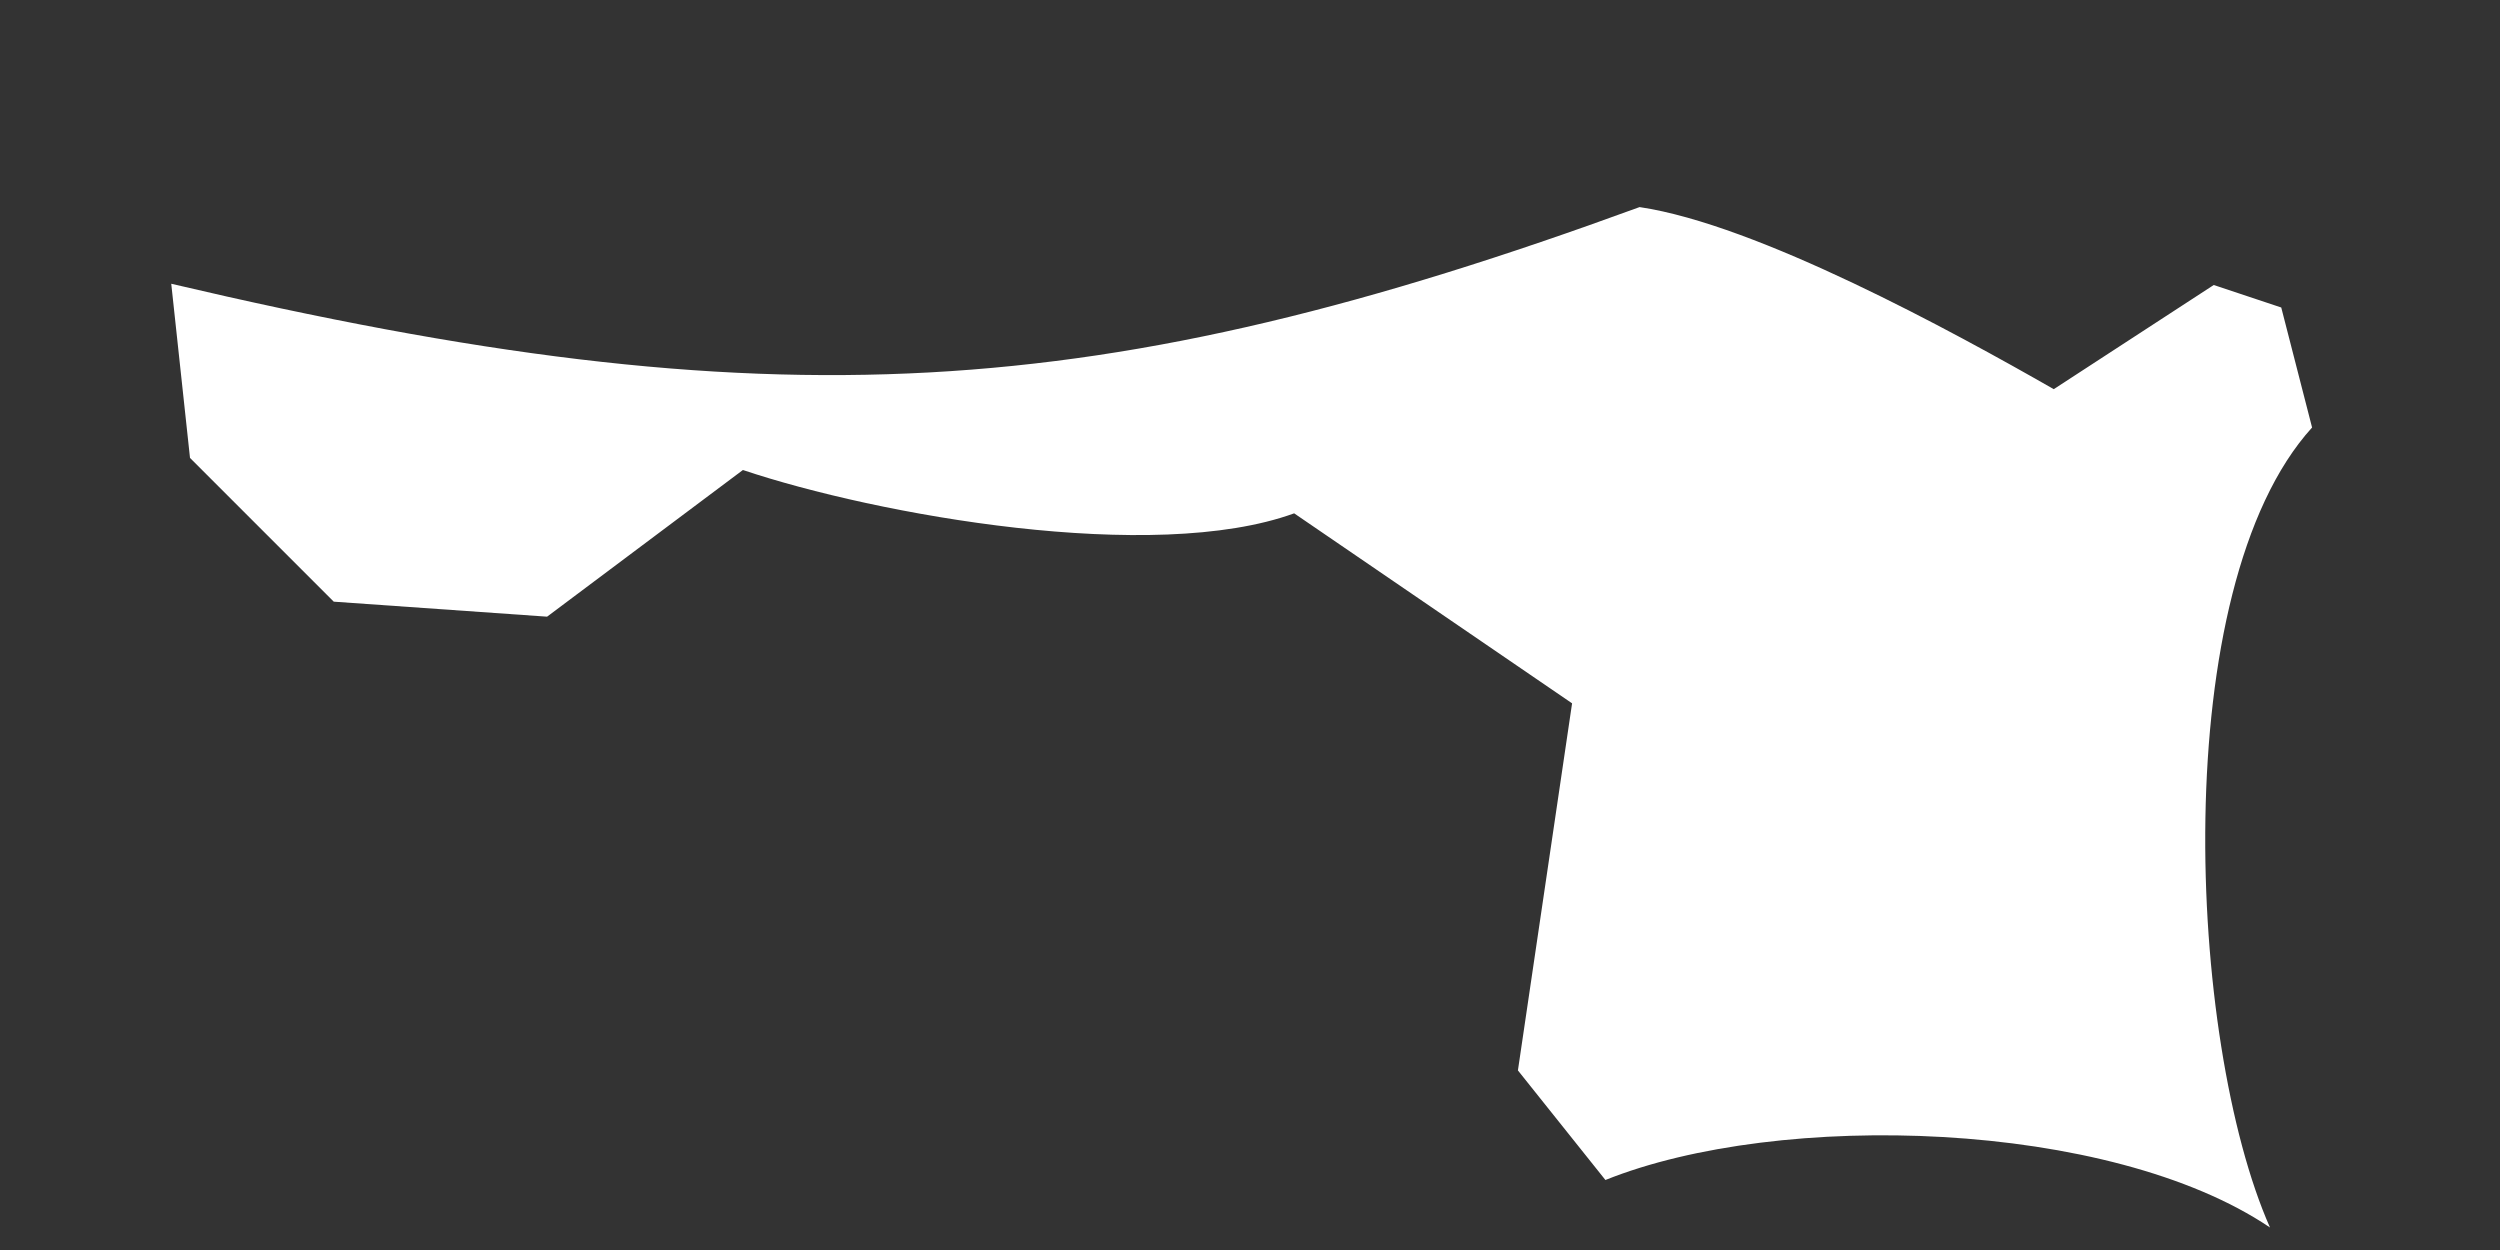 <?xml version="1.0" encoding="UTF-8"?><svg xmlns="http://www.w3.org/2000/svg" xmlns:xlink="http://www.w3.org/1999/xlink" xmlns:avocode="https://avocode.com/" id="SVGDoc663b5db4a0584" width="6px" height="3px" version="1.1" viewBox="0 0 6 3" aria-hidden="true" style="fill:url(#CerosGradient_id4831b7192);"><rect x="0" y="0" width="6" height="3" fill="#333333" stroke="none"/><defs><linearGradient class="cerosgradient" data-cerosgradient="true" id="CerosGradient_id4831b7192" gradientUnits="userSpaceOnUse" x1="50%" y1="100%" x2="50%" y2="0%"><stop offset="0%" stop-color="#FFFFFF"/><stop offset="100%" stop-color="#FFFFFF"/></linearGradient><linearGradient/></defs><g><g><path d="M5.475,0.738v0l-0.162,-0.054v0l-0.384,0.25c-0.243,-0.139 -0.711,-0.395 -0.994,-0.437c-1.293,0.473 -2.079,0.524 -3.524,0.184l0.045,0.418v0l0.345,0.345v0l0.512,0.036v0l0.47,-0.352c0.322,0.108 0.985,0.227 1.323,0.104l0.667,0.456v0l-0.13,0.881v0l0.21,0.263c0.418,-0.168 1.211,-0.145 1.595,0.114c-0.198,-0.447 -0.249,-1.534 0.101,-1.92z" fill="#fefee9" fill-opacity="1" style="fill:url(#CerosGradient_id4831b7192);"/></g></g></svg>